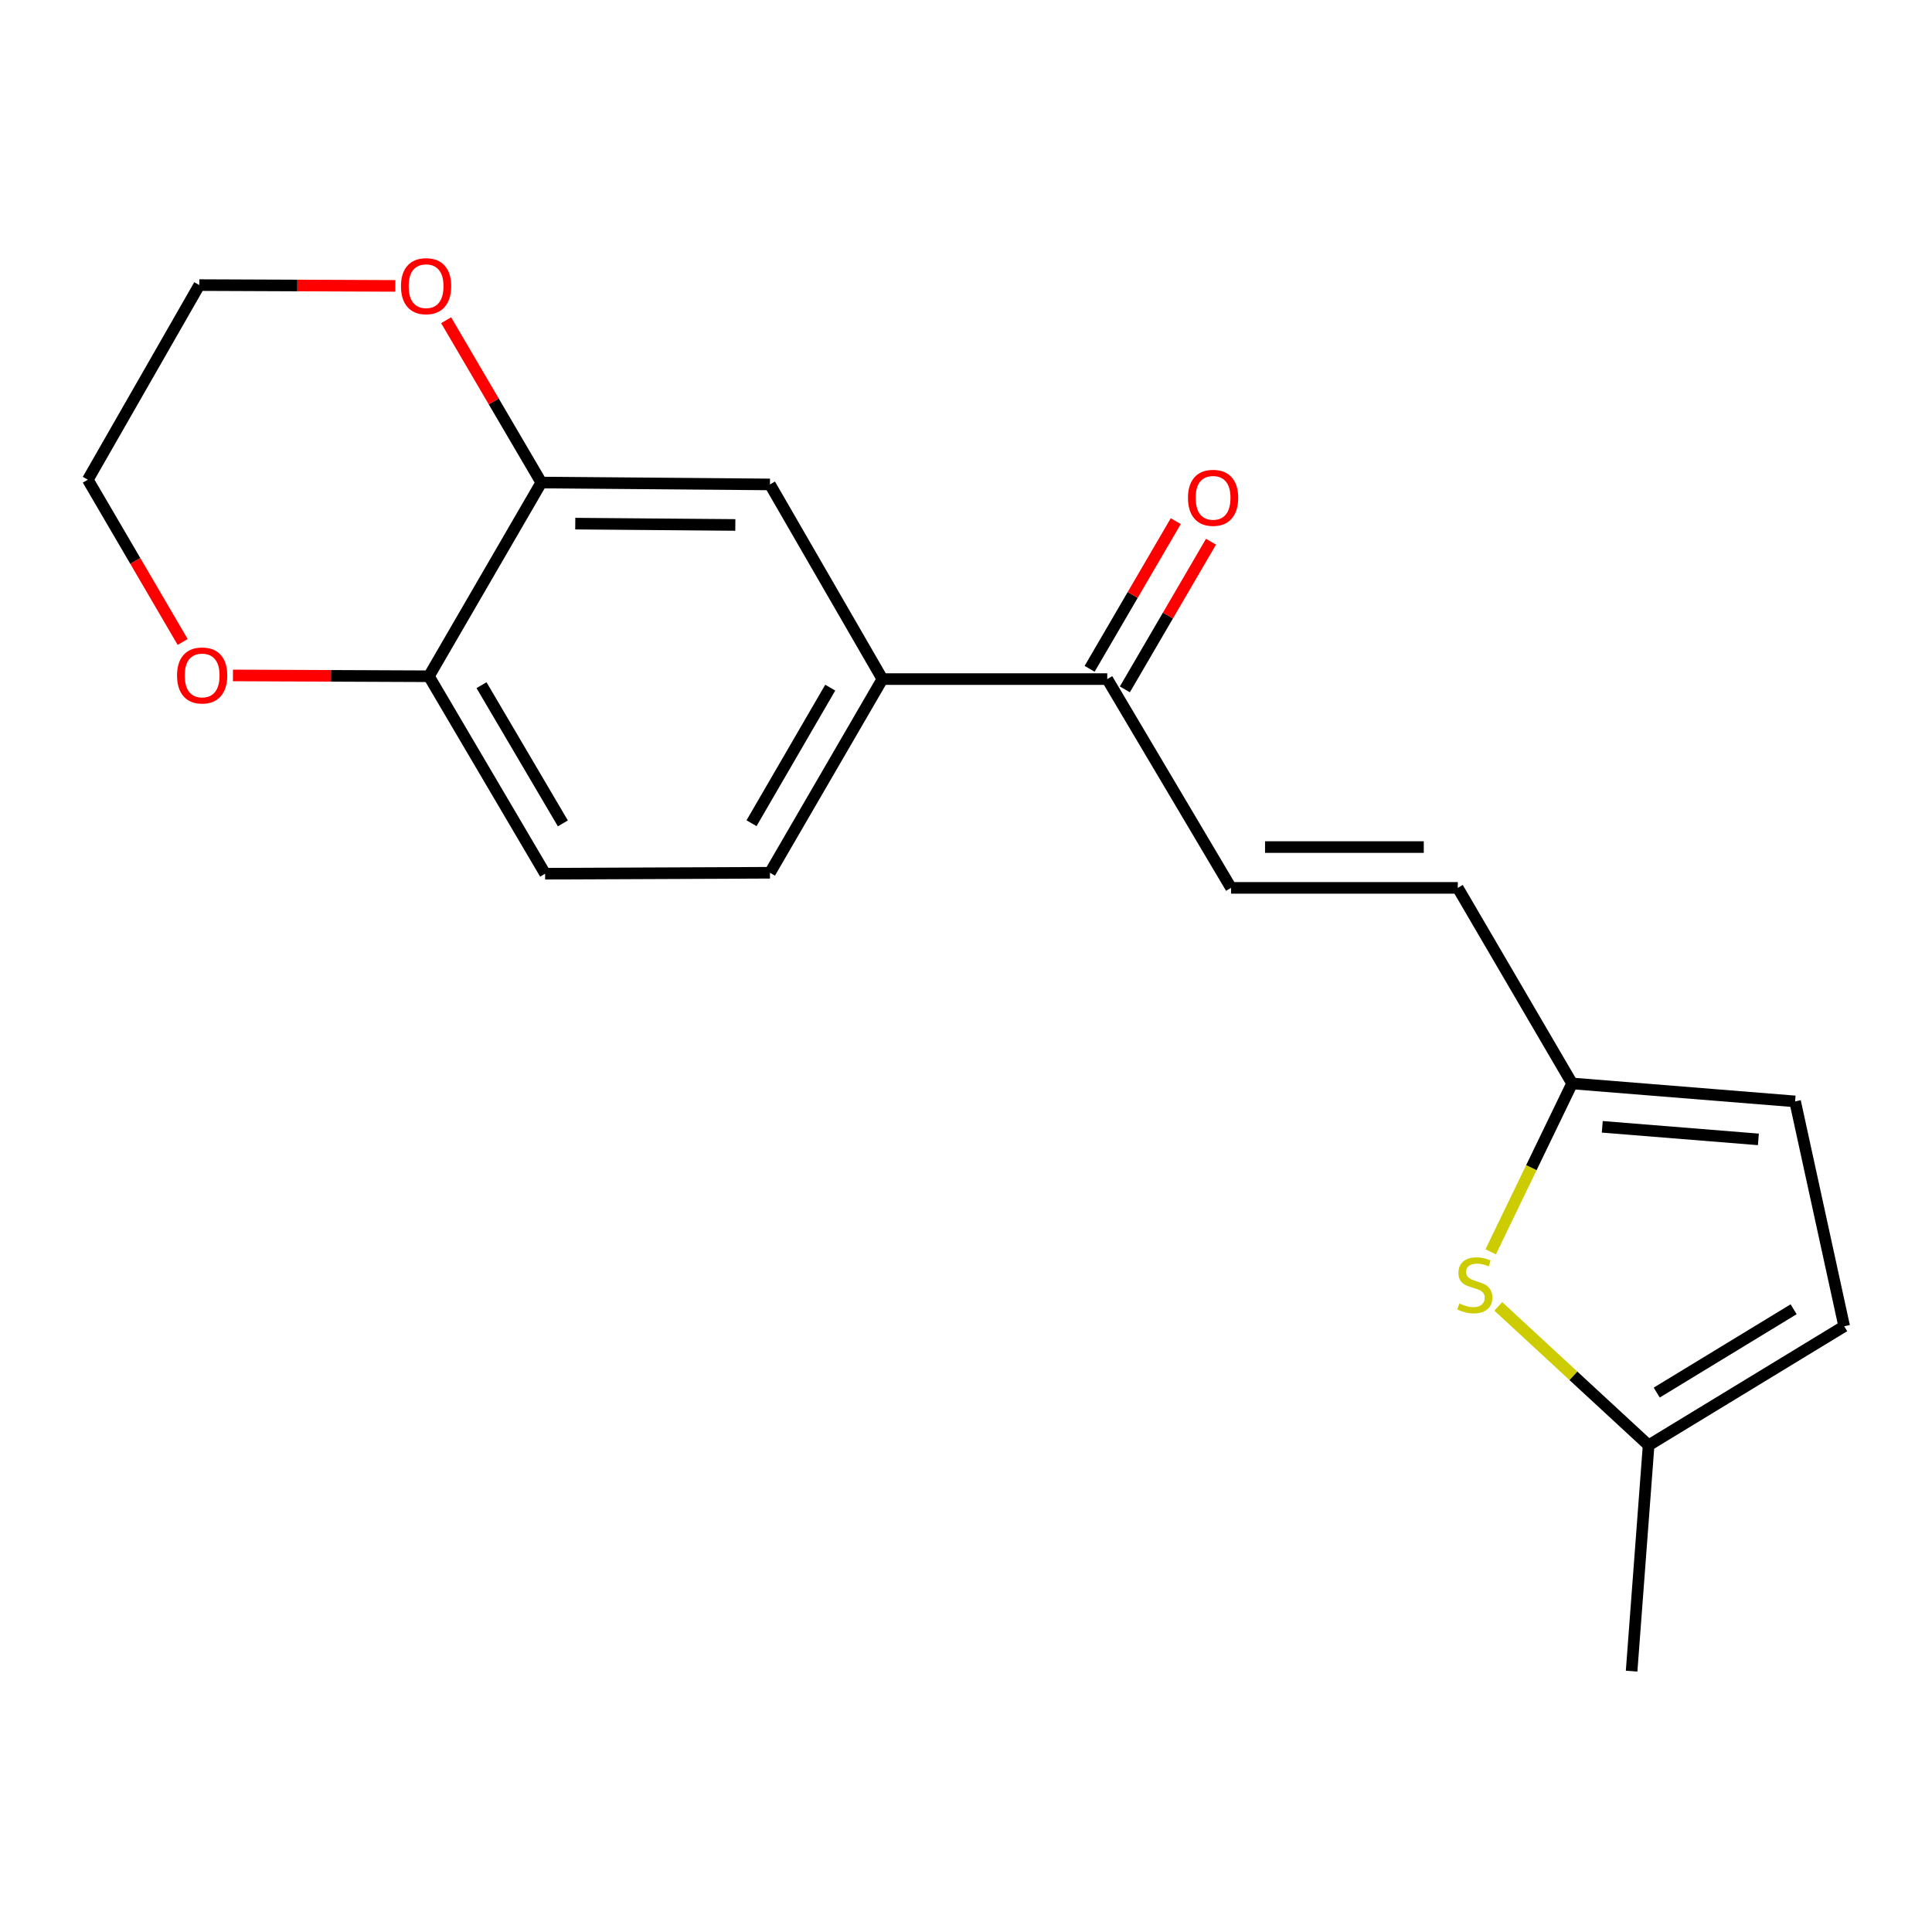 <?xml version='1.0' encoding='iso-8859-1'?>
<svg version='1.1' baseProfile='full'
              xmlns='http://www.w3.org/2000/svg'
                      xmlns:rdkit='http://www.rdkit.org/xml'
                      xmlns:xlink='http://www.w3.org/1999/xlink'
                  xml:space='preserve'
width='1000px' height='1000px' viewBox='0 0 1000 1000'>
<!-- END OF HEADER -->
<rect style='opacity:1.0;fill:#FFFFFF;stroke:none' width='1000' height='1000' x='0' y='0'> </rect>
<path class='bond-0' d='M 771.582,647.938 L 792.648,604.364' style='fill:none;fill-rule:evenodd;stroke:#CCCC00;stroke-width:6px;stroke-linecap:butt;stroke-linejoin:miter;stroke-opacity:1' />
<path class='bond-0' d='M 792.648,604.364 L 813.713,560.79' style='fill:none;fill-rule:evenodd;stroke:#000000;stroke-width:6px;stroke-linecap:butt;stroke-linejoin:miter;stroke-opacity:1' />
<path class='bond-5' d='M 775.5,676.17 L 814.41,712.126' style='fill:none;fill-rule:evenodd;stroke:#CCCC00;stroke-width:6px;stroke-linecap:butt;stroke-linejoin:miter;stroke-opacity:1' />
<path class='bond-5' d='M 814.41,712.126 L 853.319,748.081' style='fill:none;fill-rule:evenodd;stroke:#000000;stroke-width:6px;stroke-linecap:butt;stroke-linejoin:miter;stroke-opacity:1' />
<path class='bond-6' d='M 813.713,560.79 L 754.545,459.563' style='fill:none;fill-rule:evenodd;stroke:#000000;stroke-width:6px;stroke-linecap:butt;stroke-linejoin:miter;stroke-opacity:1' />
<path class='bond-8' d='M 813.713,560.79 L 929.139,570.084' style='fill:none;fill-rule:evenodd;stroke:#000000;stroke-width:6px;stroke-linecap:butt;stroke-linejoin:miter;stroke-opacity:1' />
<path class='bond-8' d='M 829.332,583.239 L 910.13,589.745' style='fill:none;fill-rule:evenodd;stroke:#000000;stroke-width:6px;stroke-linecap:butt;stroke-linejoin:miter;stroke-opacity:1' />
<path class='bond-1' d='M 637.183,459.563 L 754.545,459.563' style='fill:none;fill-rule:evenodd;stroke:#000000;stroke-width:6px;stroke-linecap:butt;stroke-linejoin:miter;stroke-opacity:1' />
<path class='bond-1' d='M 654.787,438.44 L 736.941,438.44' style='fill:none;fill-rule:evenodd;stroke:#000000;stroke-width:6px;stroke-linecap:butt;stroke-linejoin:miter;stroke-opacity:1' />
<path class='bond-4' d='M 637.183,459.563 L 573.109,351.495' style='fill:none;fill-rule:evenodd;stroke:#000000;stroke-width:6px;stroke-linecap:butt;stroke-linejoin:miter;stroke-opacity:1' />
<path class='bond-2' d='M 280.179,249.764 L 398.527,250.738' style='fill:none;fill-rule:evenodd;stroke:#000000;stroke-width:6px;stroke-linecap:butt;stroke-linejoin:miter;stroke-opacity:1' />
<path class='bond-2' d='M 297.757,271.032 L 380.601,271.714' style='fill:none;fill-rule:evenodd;stroke:#000000;stroke-width:6px;stroke-linecap:butt;stroke-linejoin:miter;stroke-opacity:1' />
<path class='bond-11' d='M 280.179,249.764 L 255.551,207.758' style='fill:none;fill-rule:evenodd;stroke:#000000;stroke-width:6px;stroke-linecap:butt;stroke-linejoin:miter;stroke-opacity:1' />
<path class='bond-11' d='M 255.551,207.758 L 230.924,165.752' style='fill:none;fill-rule:evenodd;stroke:#FF0000;stroke-width:6px;stroke-linecap:butt;stroke-linejoin:miter;stroke-opacity:1' />
<path class='bond-20' d='M 280.179,249.764 L 222.008,350.028' style='fill:none;fill-rule:evenodd;stroke:#000000;stroke-width:6px;stroke-linecap:butt;stroke-linejoin:miter;stroke-opacity:1' />
<path class='bond-3' d='M 456.733,351.495 L 573.109,351.495' style='fill:none;fill-rule:evenodd;stroke:#000000;stroke-width:6px;stroke-linecap:butt;stroke-linejoin:miter;stroke-opacity:1' />
<path class='bond-7' d='M 456.733,351.495 L 398.527,250.738' style='fill:none;fill-rule:evenodd;stroke:#000000;stroke-width:6px;stroke-linecap:butt;stroke-linejoin:miter;stroke-opacity:1' />
<path class='bond-13' d='M 456.733,351.495 L 398.527,451.736' style='fill:none;fill-rule:evenodd;stroke:#000000;stroke-width:6px;stroke-linecap:butt;stroke-linejoin:miter;stroke-opacity:1' />
<path class='bond-13' d='M 429.735,355.924 L 388.991,426.093' style='fill:none;fill-rule:evenodd;stroke:#000000;stroke-width:6px;stroke-linecap:butt;stroke-linejoin:miter;stroke-opacity:1' />
<path class='bond-14' d='M 582.232,356.817 L 604.524,318.604' style='fill:none;fill-rule:evenodd;stroke:#000000;stroke-width:6px;stroke-linecap:butt;stroke-linejoin:miter;stroke-opacity:1' />
<path class='bond-14' d='M 604.524,318.604 L 626.816,280.391' style='fill:none;fill-rule:evenodd;stroke:#FF0000;stroke-width:6px;stroke-linecap:butt;stroke-linejoin:miter;stroke-opacity:1' />
<path class='bond-14' d='M 563.987,346.173 L 586.278,307.96' style='fill:none;fill-rule:evenodd;stroke:#000000;stroke-width:6px;stroke-linecap:butt;stroke-linejoin:miter;stroke-opacity:1' />
<path class='bond-14' d='M 586.278,307.96 L 608.57,269.747' style='fill:none;fill-rule:evenodd;stroke:#FF0000;stroke-width:6px;stroke-linecap:butt;stroke-linejoin:miter;stroke-opacity:1' />
<path class='bond-9' d='M 853.319,748.081 L 954.545,686.472' style='fill:none;fill-rule:evenodd;stroke:#000000;stroke-width:6px;stroke-linecap:butt;stroke-linejoin:miter;stroke-opacity:1' />
<path class='bond-9' d='M 857.521,720.796 L 928.38,677.669' style='fill:none;fill-rule:evenodd;stroke:#000000;stroke-width:6px;stroke-linecap:butt;stroke-linejoin:miter;stroke-opacity:1' />
<path class='bond-16' d='M 853.319,748.081 L 844.518,864.974' style='fill:none;fill-rule:evenodd;stroke:#000000;stroke-width:6px;stroke-linecap:butt;stroke-linejoin:miter;stroke-opacity:1' />
<path class='bond-19' d='M 929.139,570.084 L 954.545,686.472' style='fill:none;fill-rule:evenodd;stroke:#000000;stroke-width:6px;stroke-linecap:butt;stroke-linejoin:miter;stroke-opacity:1' />
<path class='bond-10' d='M 222.008,350.028 L 282.151,452.229' style='fill:none;fill-rule:evenodd;stroke:#000000;stroke-width:6px;stroke-linecap:butt;stroke-linejoin:miter;stroke-opacity:1' />
<path class='bond-10' d='M 249.235,354.645 L 291.334,426.186' style='fill:none;fill-rule:evenodd;stroke:#000000;stroke-width:6px;stroke-linecap:butt;stroke-linejoin:miter;stroke-opacity:1' />
<path class='bond-12' d='M 222.008,350.028 L 171.289,349.815' style='fill:none;fill-rule:evenodd;stroke:#000000;stroke-width:6px;stroke-linecap:butt;stroke-linejoin:miter;stroke-opacity:1' />
<path class='bond-12' d='M 171.289,349.815 L 120.569,349.602' style='fill:none;fill-rule:evenodd;stroke:#FF0000;stroke-width:6px;stroke-linecap:butt;stroke-linejoin:miter;stroke-opacity:1' />
<path class='bond-17' d='M 204.607,147.979 L 153.881,147.771' style='fill:none;fill-rule:evenodd;stroke:#FF0000;stroke-width:6px;stroke-linecap:butt;stroke-linejoin:miter;stroke-opacity:1' />
<path class='bond-17' d='M 153.881,147.771 L 103.156,147.563' style='fill:none;fill-rule:evenodd;stroke:#000000;stroke-width:6px;stroke-linecap:butt;stroke-linejoin:miter;stroke-opacity:1' />
<path class='bond-18' d='M 94.55,332.284 L 70.002,290.29' style='fill:none;fill-rule:evenodd;stroke:#FF0000;stroke-width:6px;stroke-linecap:butt;stroke-linejoin:miter;stroke-opacity:1' />
<path class='bond-18' d='M 70.002,290.29 L 45.455,248.297' style='fill:none;fill-rule:evenodd;stroke:#000000;stroke-width:6px;stroke-linecap:butt;stroke-linejoin:miter;stroke-opacity:1' />
<path class='bond-15' d='M 398.527,451.736 L 282.151,452.229' style='fill:none;fill-rule:evenodd;stroke:#000000;stroke-width:6px;stroke-linecap:butt;stroke-linejoin:miter;stroke-opacity:1' />
<path class='bond-21' d='M 103.156,147.563 L 45.455,248.297' style='fill:none;fill-rule:evenodd;stroke:#000000;stroke-width:6px;stroke-linecap:butt;stroke-linejoin:miter;stroke-opacity:1' />
<path  class='atom-0' d='M 755.358 674.67
Q 755.678 674.79, 756.998 675.35
Q 758.318 675.91, 759.758 676.27
Q 761.238 676.59, 762.678 676.59
Q 765.358 676.59, 766.918 675.31
Q 768.478 673.99, 768.478 671.71
Q 768.478 670.15, 767.678 669.19
Q 766.918 668.23, 765.718 667.71
Q 764.518 667.19, 762.518 666.59
Q 759.998 665.83, 758.478 665.11
Q 756.998 664.39, 755.918 662.87
Q 754.878 661.35, 754.878 658.79
Q 754.878 655.23, 757.278 653.03
Q 759.718 650.83, 764.518 650.83
Q 767.798 650.83, 771.518 652.39
L 770.598 655.47
Q 767.198 654.07, 764.638 654.07
Q 761.878 654.07, 760.358 655.23
Q 758.838 656.35, 758.878 658.31
Q 758.878 659.83, 759.638 660.75
Q 760.438 661.67, 761.558 662.19
Q 762.718 662.71, 764.638 663.31
Q 767.198 664.11, 768.718 664.91
Q 770.238 665.71, 771.318 667.35
Q 772.438 668.95, 772.438 671.71
Q 772.438 675.63, 769.798 677.75
Q 767.198 679.83, 762.838 679.83
Q 760.318 679.83, 758.398 679.27
Q 756.518 678.75, 754.278 677.83
L 755.358 674.67
' fill='#CCCC00'/>
<path  class='atom-12' d='M 207.542 148.124
Q 207.542 141.324, 210.902 137.524
Q 214.262 133.724, 220.542 133.724
Q 226.822 133.724, 230.182 137.524
Q 233.542 141.324, 233.542 148.124
Q 233.542 155.004, 230.142 158.924
Q 226.742 162.804, 220.542 162.804
Q 214.302 162.804, 210.902 158.924
Q 207.542 155.044, 207.542 148.124
M 220.542 159.604
Q 224.862 159.604, 227.182 156.724
Q 229.542 153.804, 229.542 148.124
Q 229.542 142.564, 227.182 139.764
Q 224.862 136.924, 220.542 136.924
Q 216.222 136.924, 213.862 139.724
Q 211.542 142.524, 211.542 148.124
Q 211.542 153.844, 213.862 156.724
Q 216.222 159.604, 220.542 159.604
' fill='#FF0000'/>
<path  class='atom-13' d='M 91.634 349.615
Q 91.634 342.815, 94.994 339.015
Q 98.354 335.215, 104.634 335.215
Q 110.914 335.215, 114.274 339.015
Q 117.634 342.815, 117.634 349.615
Q 117.634 356.495, 114.234 360.415
Q 110.834 364.295, 104.634 364.295
Q 98.394 364.295, 94.994 360.415
Q 91.634 356.535, 91.634 349.615
M 104.634 361.095
Q 108.954 361.095, 111.274 358.215
Q 113.634 355.295, 113.634 349.615
Q 113.634 344.055, 111.274 341.255
Q 108.954 338.415, 104.634 338.415
Q 100.314 338.415, 97.954 341.215
Q 95.634 344.015, 95.634 349.615
Q 95.634 355.335, 97.954 358.215
Q 100.314 361.095, 104.634 361.095
' fill='#FF0000'/>
<path  class='atom-15' d='M 614.889 257.671
Q 614.889 250.871, 618.249 247.071
Q 621.609 243.271, 627.889 243.271
Q 634.169 243.271, 637.529 247.071
Q 640.889 250.871, 640.889 257.671
Q 640.889 264.551, 637.489 268.471
Q 634.089 272.351, 627.889 272.351
Q 621.649 272.351, 618.249 268.471
Q 614.889 264.591, 614.889 257.671
M 627.889 269.151
Q 632.209 269.151, 634.529 266.271
Q 636.889 263.351, 636.889 257.671
Q 636.889 252.111, 634.529 249.311
Q 632.209 246.471, 627.889 246.471
Q 623.569 246.471, 621.209 249.271
Q 618.889 252.071, 618.889 257.671
Q 618.889 263.391, 621.209 266.271
Q 623.569 269.151, 627.889 269.151
' fill='#FF0000'/>
</svg>
